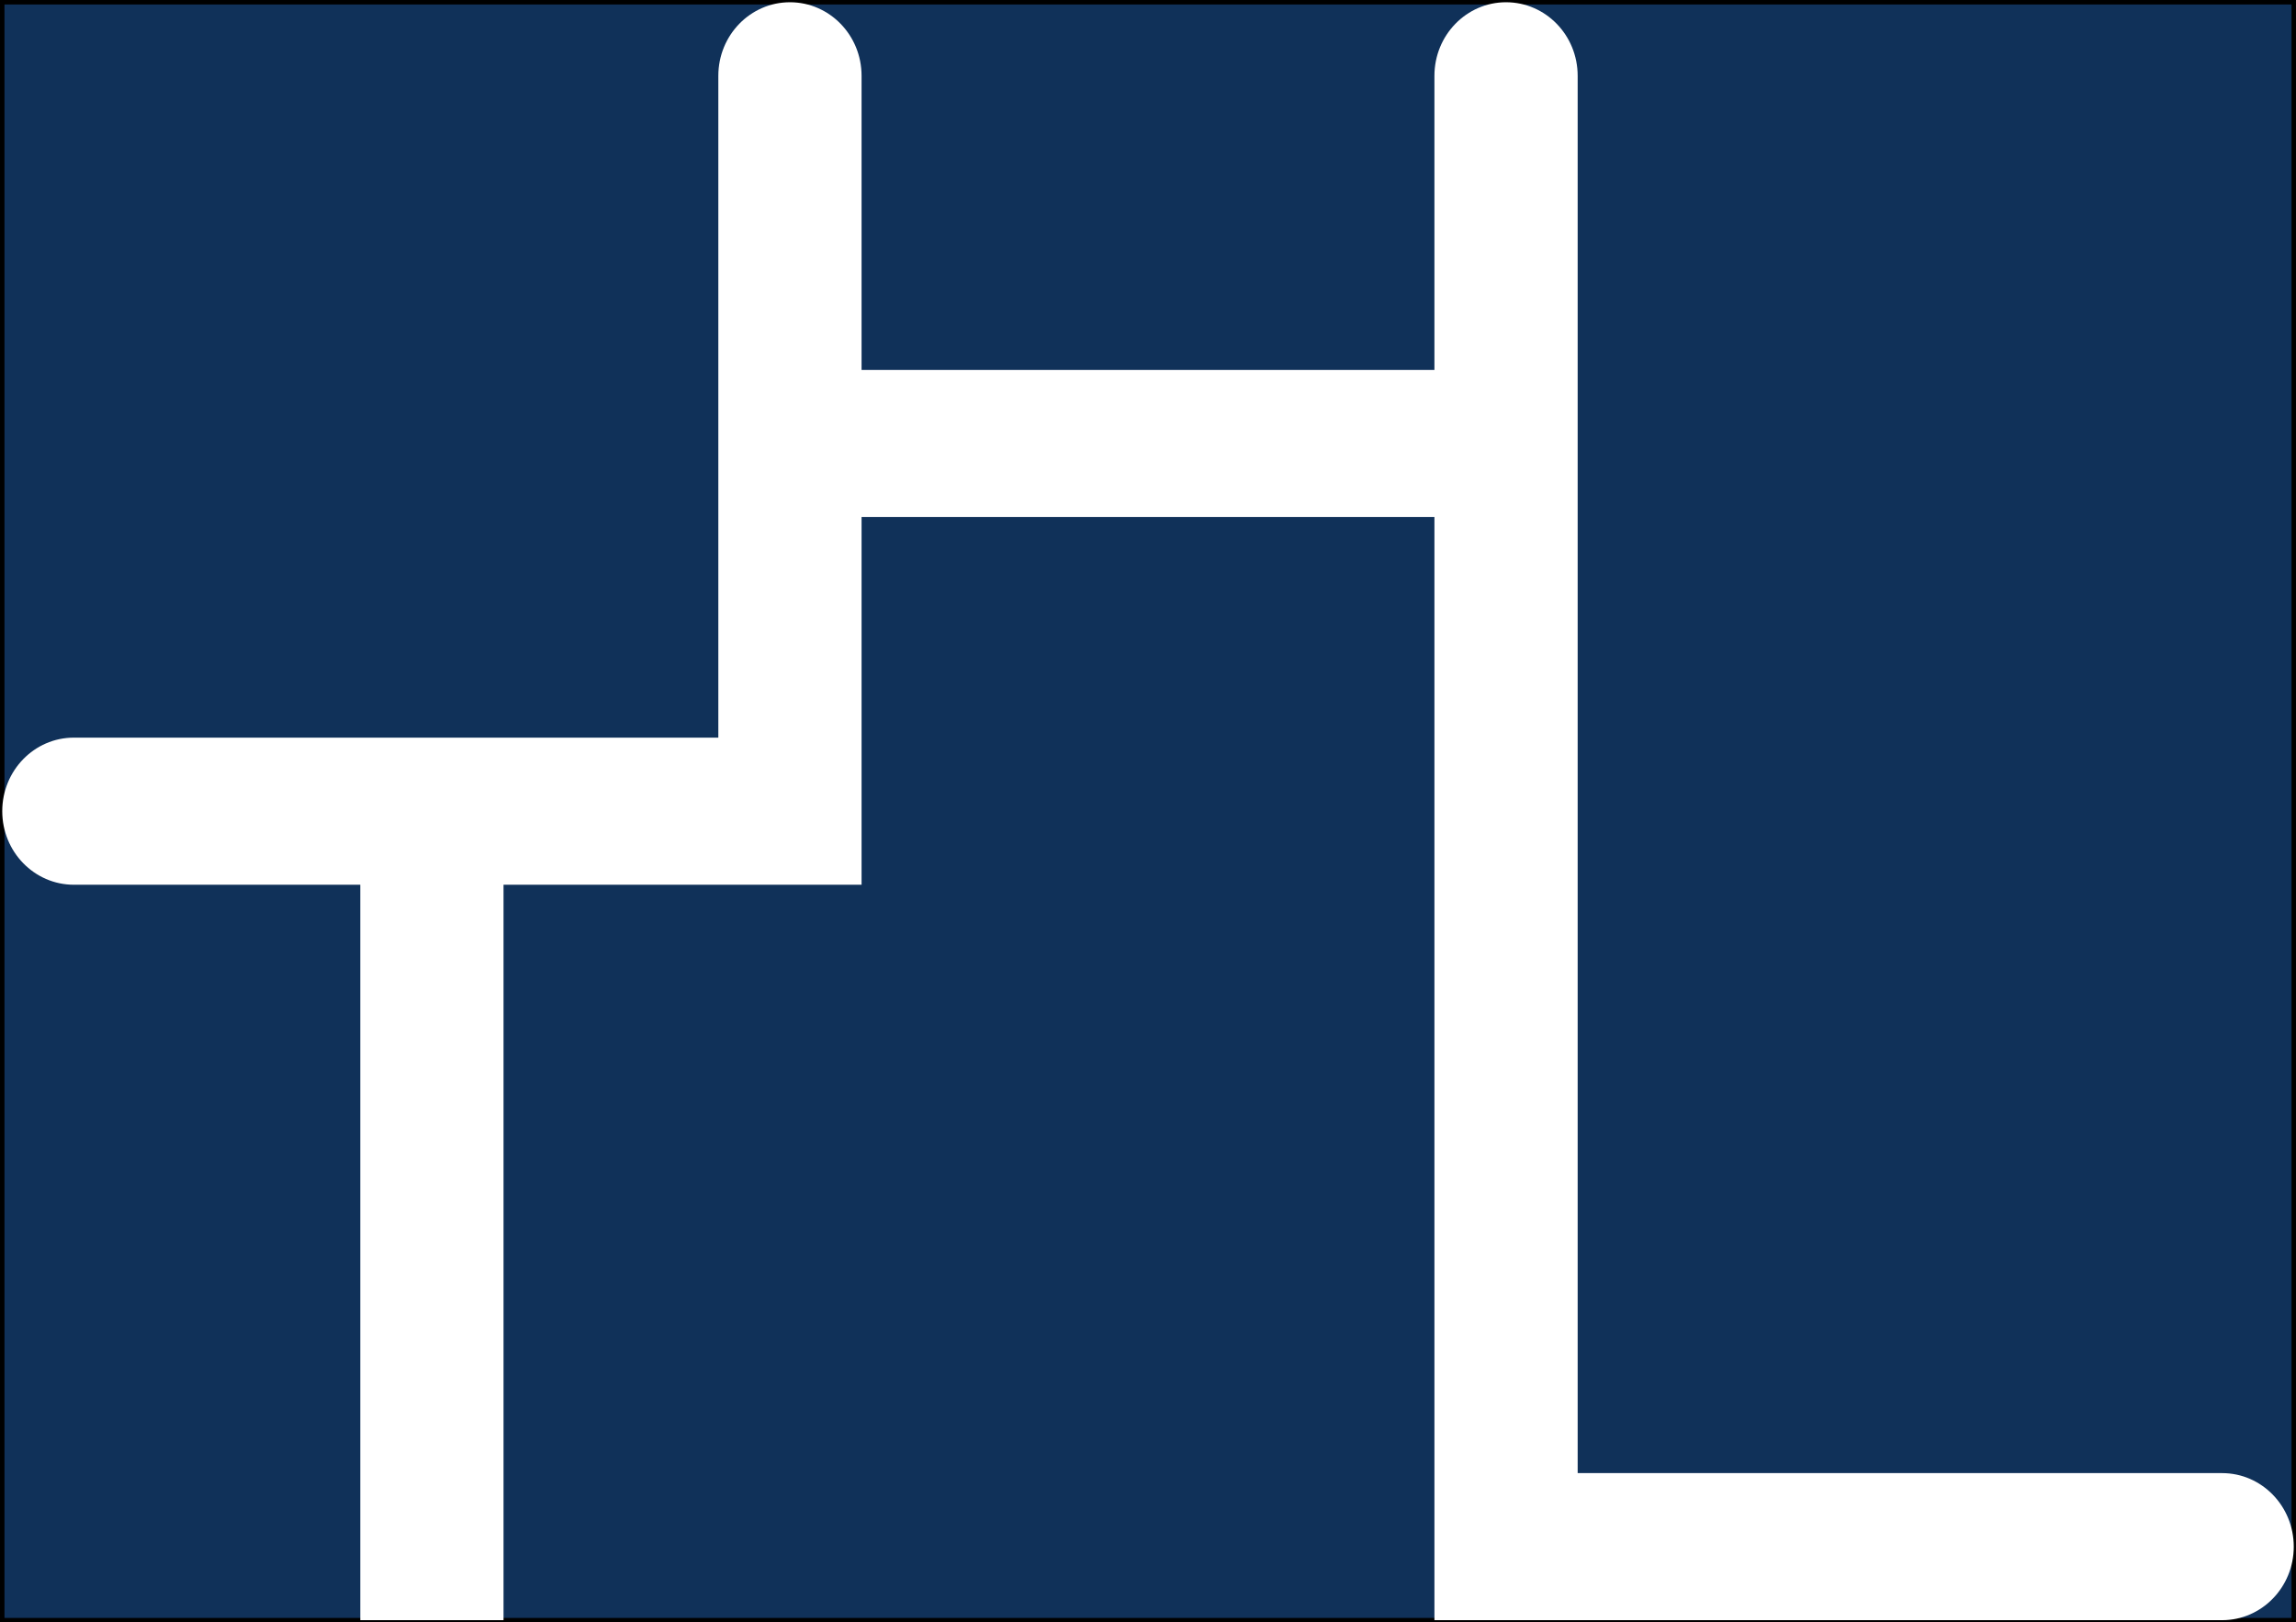 <?xml version="1.0" encoding="UTF-8"?><svg id="_レイヤー_1" xmlns="http://www.w3.org/2000/svg" viewBox="0 0 511.66 361.53"><rect x="0" y="0" width="511.66" height="361.53" fill="#808080" stroke="none"/><defs><style>.cls-1{fill:#fff;}.cls-2{fill:#103159;stroke:#000;stroke-miterlimit:10;}</style></defs><rect class="cls-2" x=".5" y=".5" width="510.66" height="360.53"/><path id="_複合パス_ロゴ白" class="cls-1" d="m511.16,344.64c0,9.05-7.14,16.39-15.96,16.39h-175.54V115.21h-127.66v81.94h-79.79v163.88h-31.92v-163.88H16.46c-8.81,0-15.96-7.34-15.96-16.39s7.14-16.39,15.96-16.39h143.62v-49.16h0V16.89c0-9.05,7.14-16.39,15.96-16.39s15.96,7.34,15.96,16.39v65.55h127.66V16.89c0-9.05,7.14-16.39,15.96-16.39s15.96,7.34,15.96,16.39v98.33h0v213.04h143.62c8.81,0,15.96,7.34,15.96,16.39h0Z"/></svg>